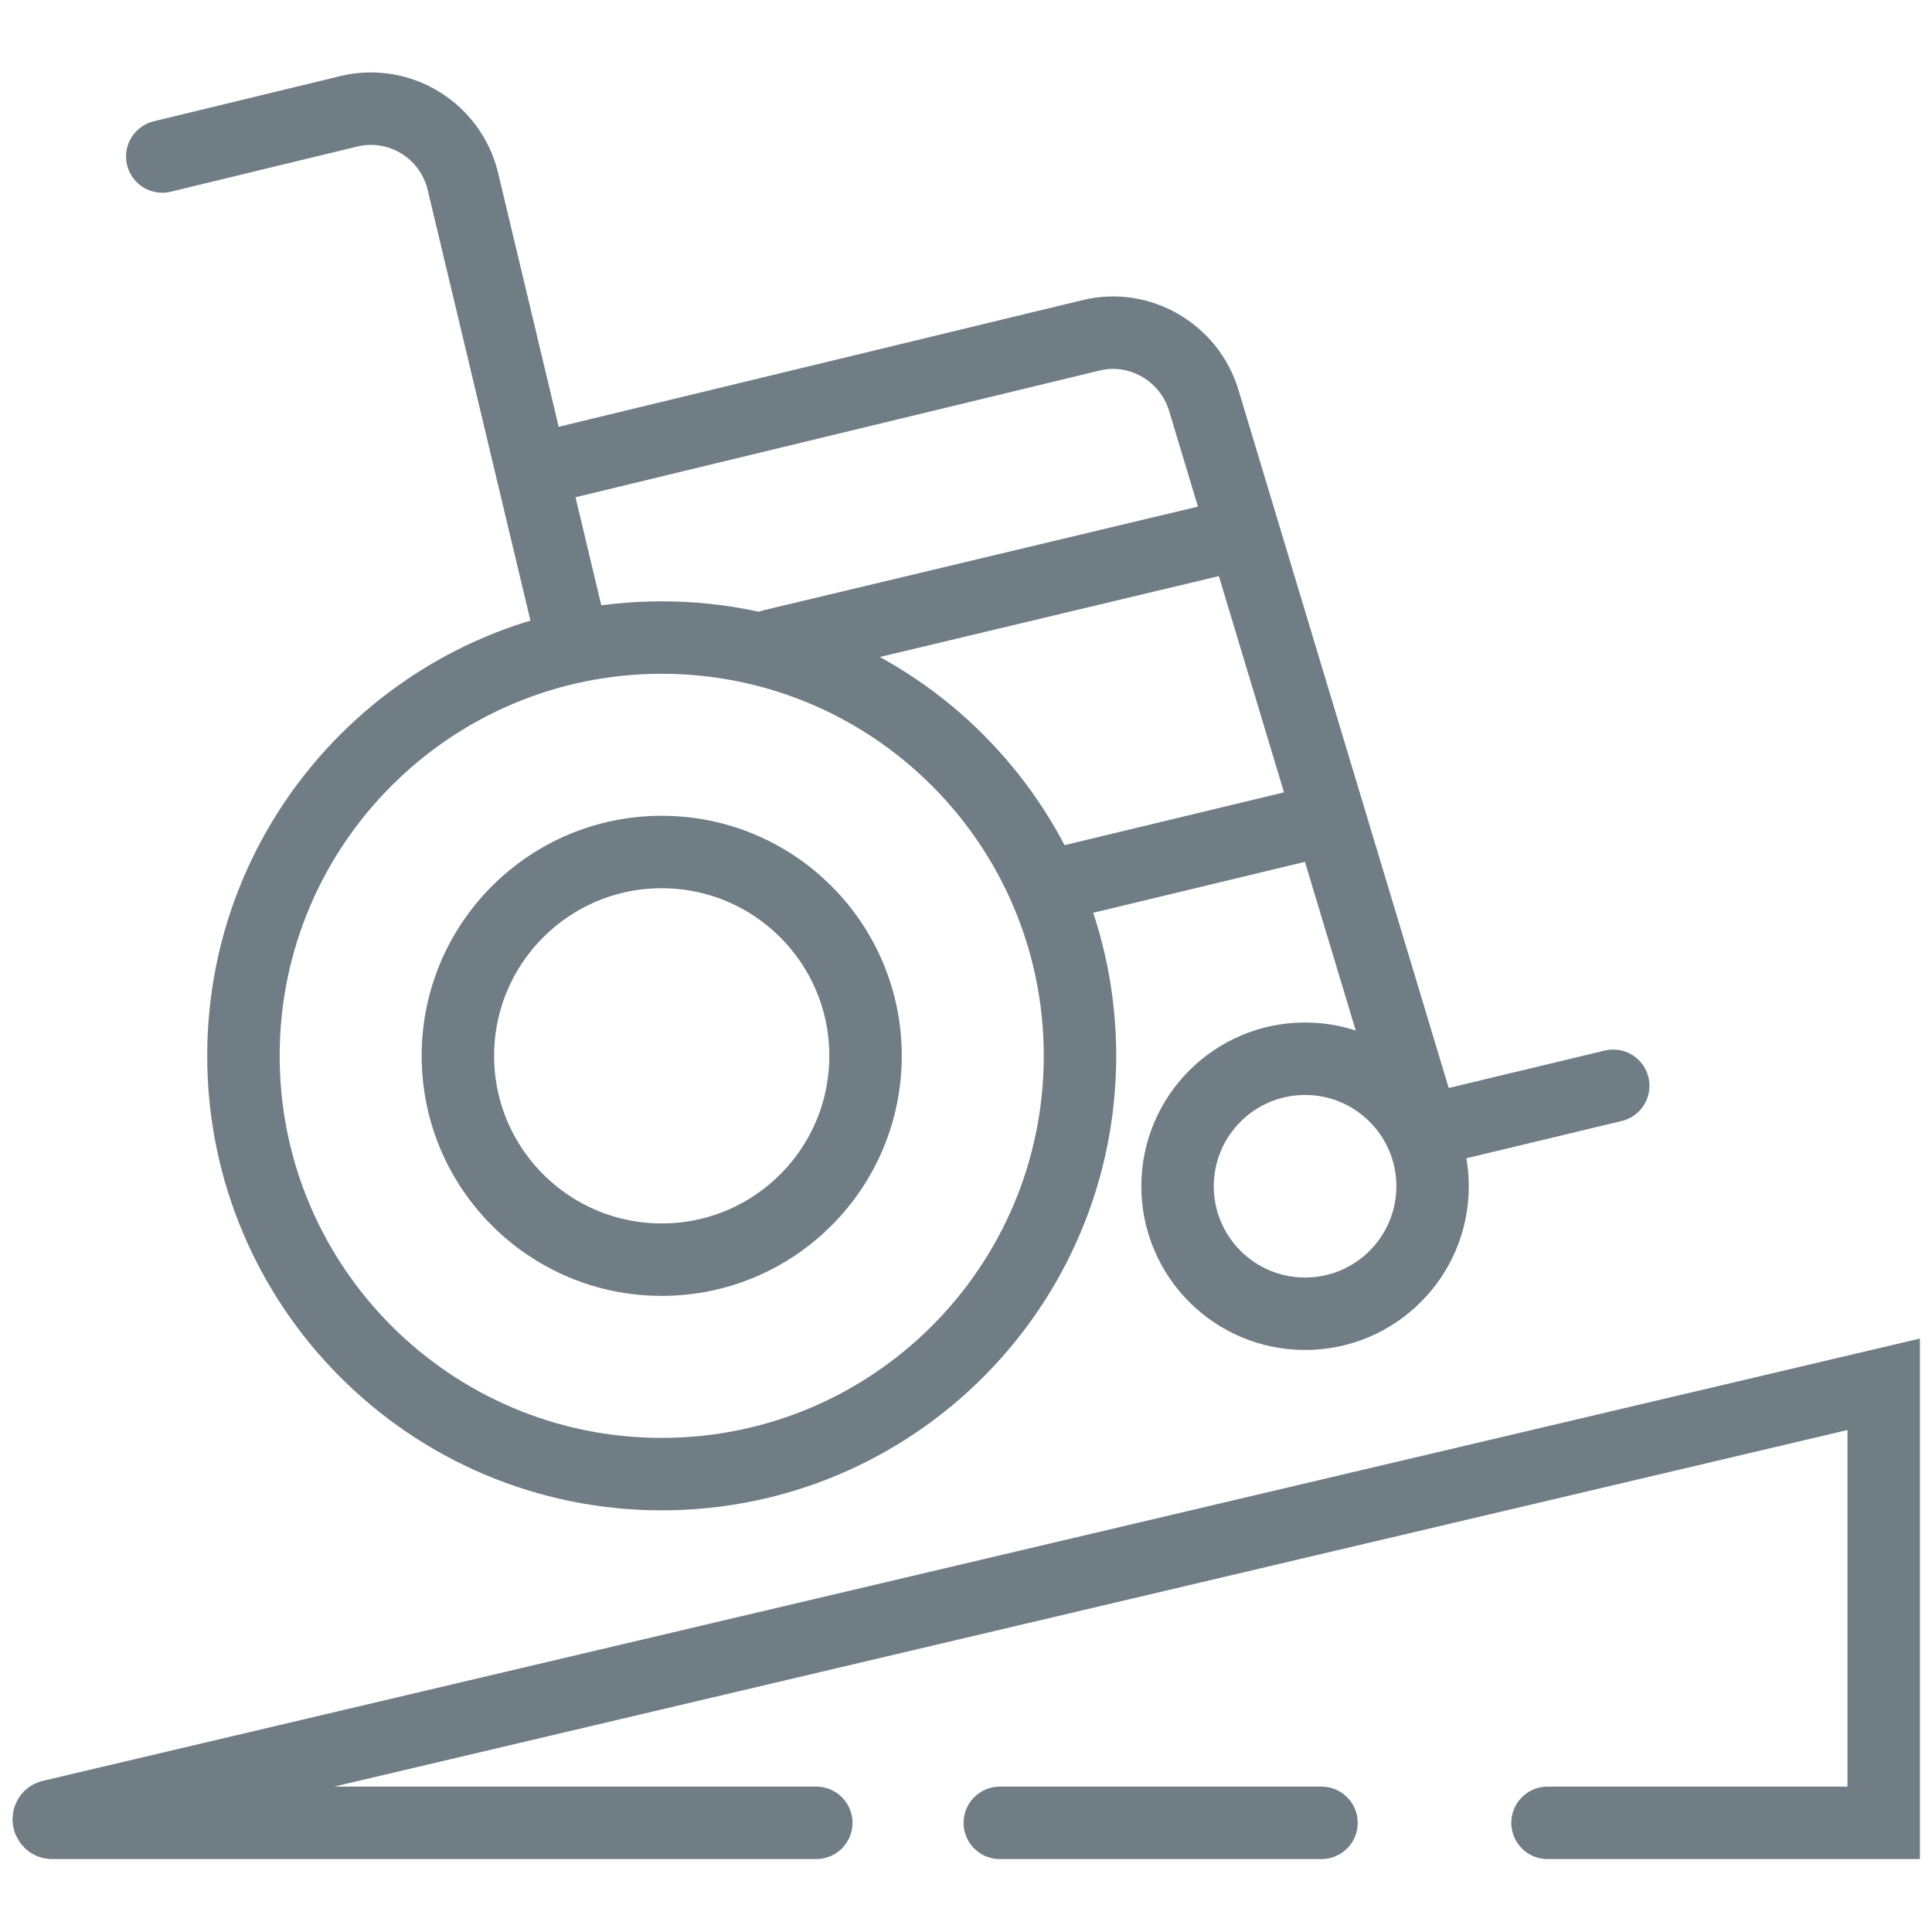 <svg width="20" height="20" viewBox="0 0 20 20" fill="none" xmlns="http://www.w3.org/2000/svg">
<g clip-path="url(#clip0_42_754)">
<path d="M6.85 15.26C9.242 15.26 11.18 13.321 11.18 10.93C11.18 8.539 9.242 6.6 6.85 6.6C4.459 6.6 2.52 8.539 2.52 10.93C2.52 13.321 4.459 15.26 6.85 15.26Z" stroke="#707D85" stroke-width="0.75" stroke-miterlimit="10" stroke-linecap="round"/>
<path d="M6.85 13.04C8.016 13.04 8.96 12.095 8.96 10.93C8.96 9.765 8.016 8.82 6.85 8.82C5.685 8.82 4.74 9.765 4.74 10.93C4.74 12.095 5.685 13.04 6.85 13.04Z" stroke="#707D85" stroke-width="0.75" stroke-miterlimit="10" stroke-linecap="round"/>
<path d="M13.51 13.6C14.239 13.6 14.83 13.009 14.83 12.28C14.83 11.551 14.239 10.96 13.51 10.96C12.781 10.96 12.19 11.551 12.19 12.28C12.19 13.009 12.781 13.6 13.51 13.6Z" stroke="#707D85" stroke-width="0.75" stroke-miterlimit="10" stroke-linecap="round"/>
<path d="M5.89 6.48L4.79 1.87C4.66 1.35 4.14 1.03 3.62 1.15L1.68 1.62" stroke="#707D85" stroke-width="0.75" stroke-miterlimit="10" stroke-linecap="round"/>
<path d="M16.7 11.24L14.74 11.71L12.46 4.14C12.31 3.65 11.8 3.35 11.3 3.47L5.51 4.87" stroke="#707D85" stroke-width="0.75" stroke-miterlimit="10" stroke-linecap="round"/>
<path d="M8 6.68L12.82 5.53" stroke="#707D85" stroke-width="0.75" stroke-miterlimit="10" stroke-linecap="round"/>
<path d="M11.04 9.13L13.7 8.49" stroke="#707D85" stroke-width="0.75" stroke-miterlimit="10" stroke-linecap="round"/>
<path d="M8.45 18.87H0.54C0.5 18.87 0.49 18.81 0.53 18.8L19.5 14.33V18.87H16.02" stroke="#707D85" stroke-width="0.75" stroke-miterlimit="10" stroke-linecap="round"/>
<path d="M10.35 18.87H13.68" stroke="#707D85" stroke-width="0.75" stroke-miterlimit="10" stroke-linecap="round"/>
</g>
<defs>
<clipPath id="clip0_42_754">
<rect width="20" height="20" fill="white"/>
</clipPath>
</defs>
</svg>
